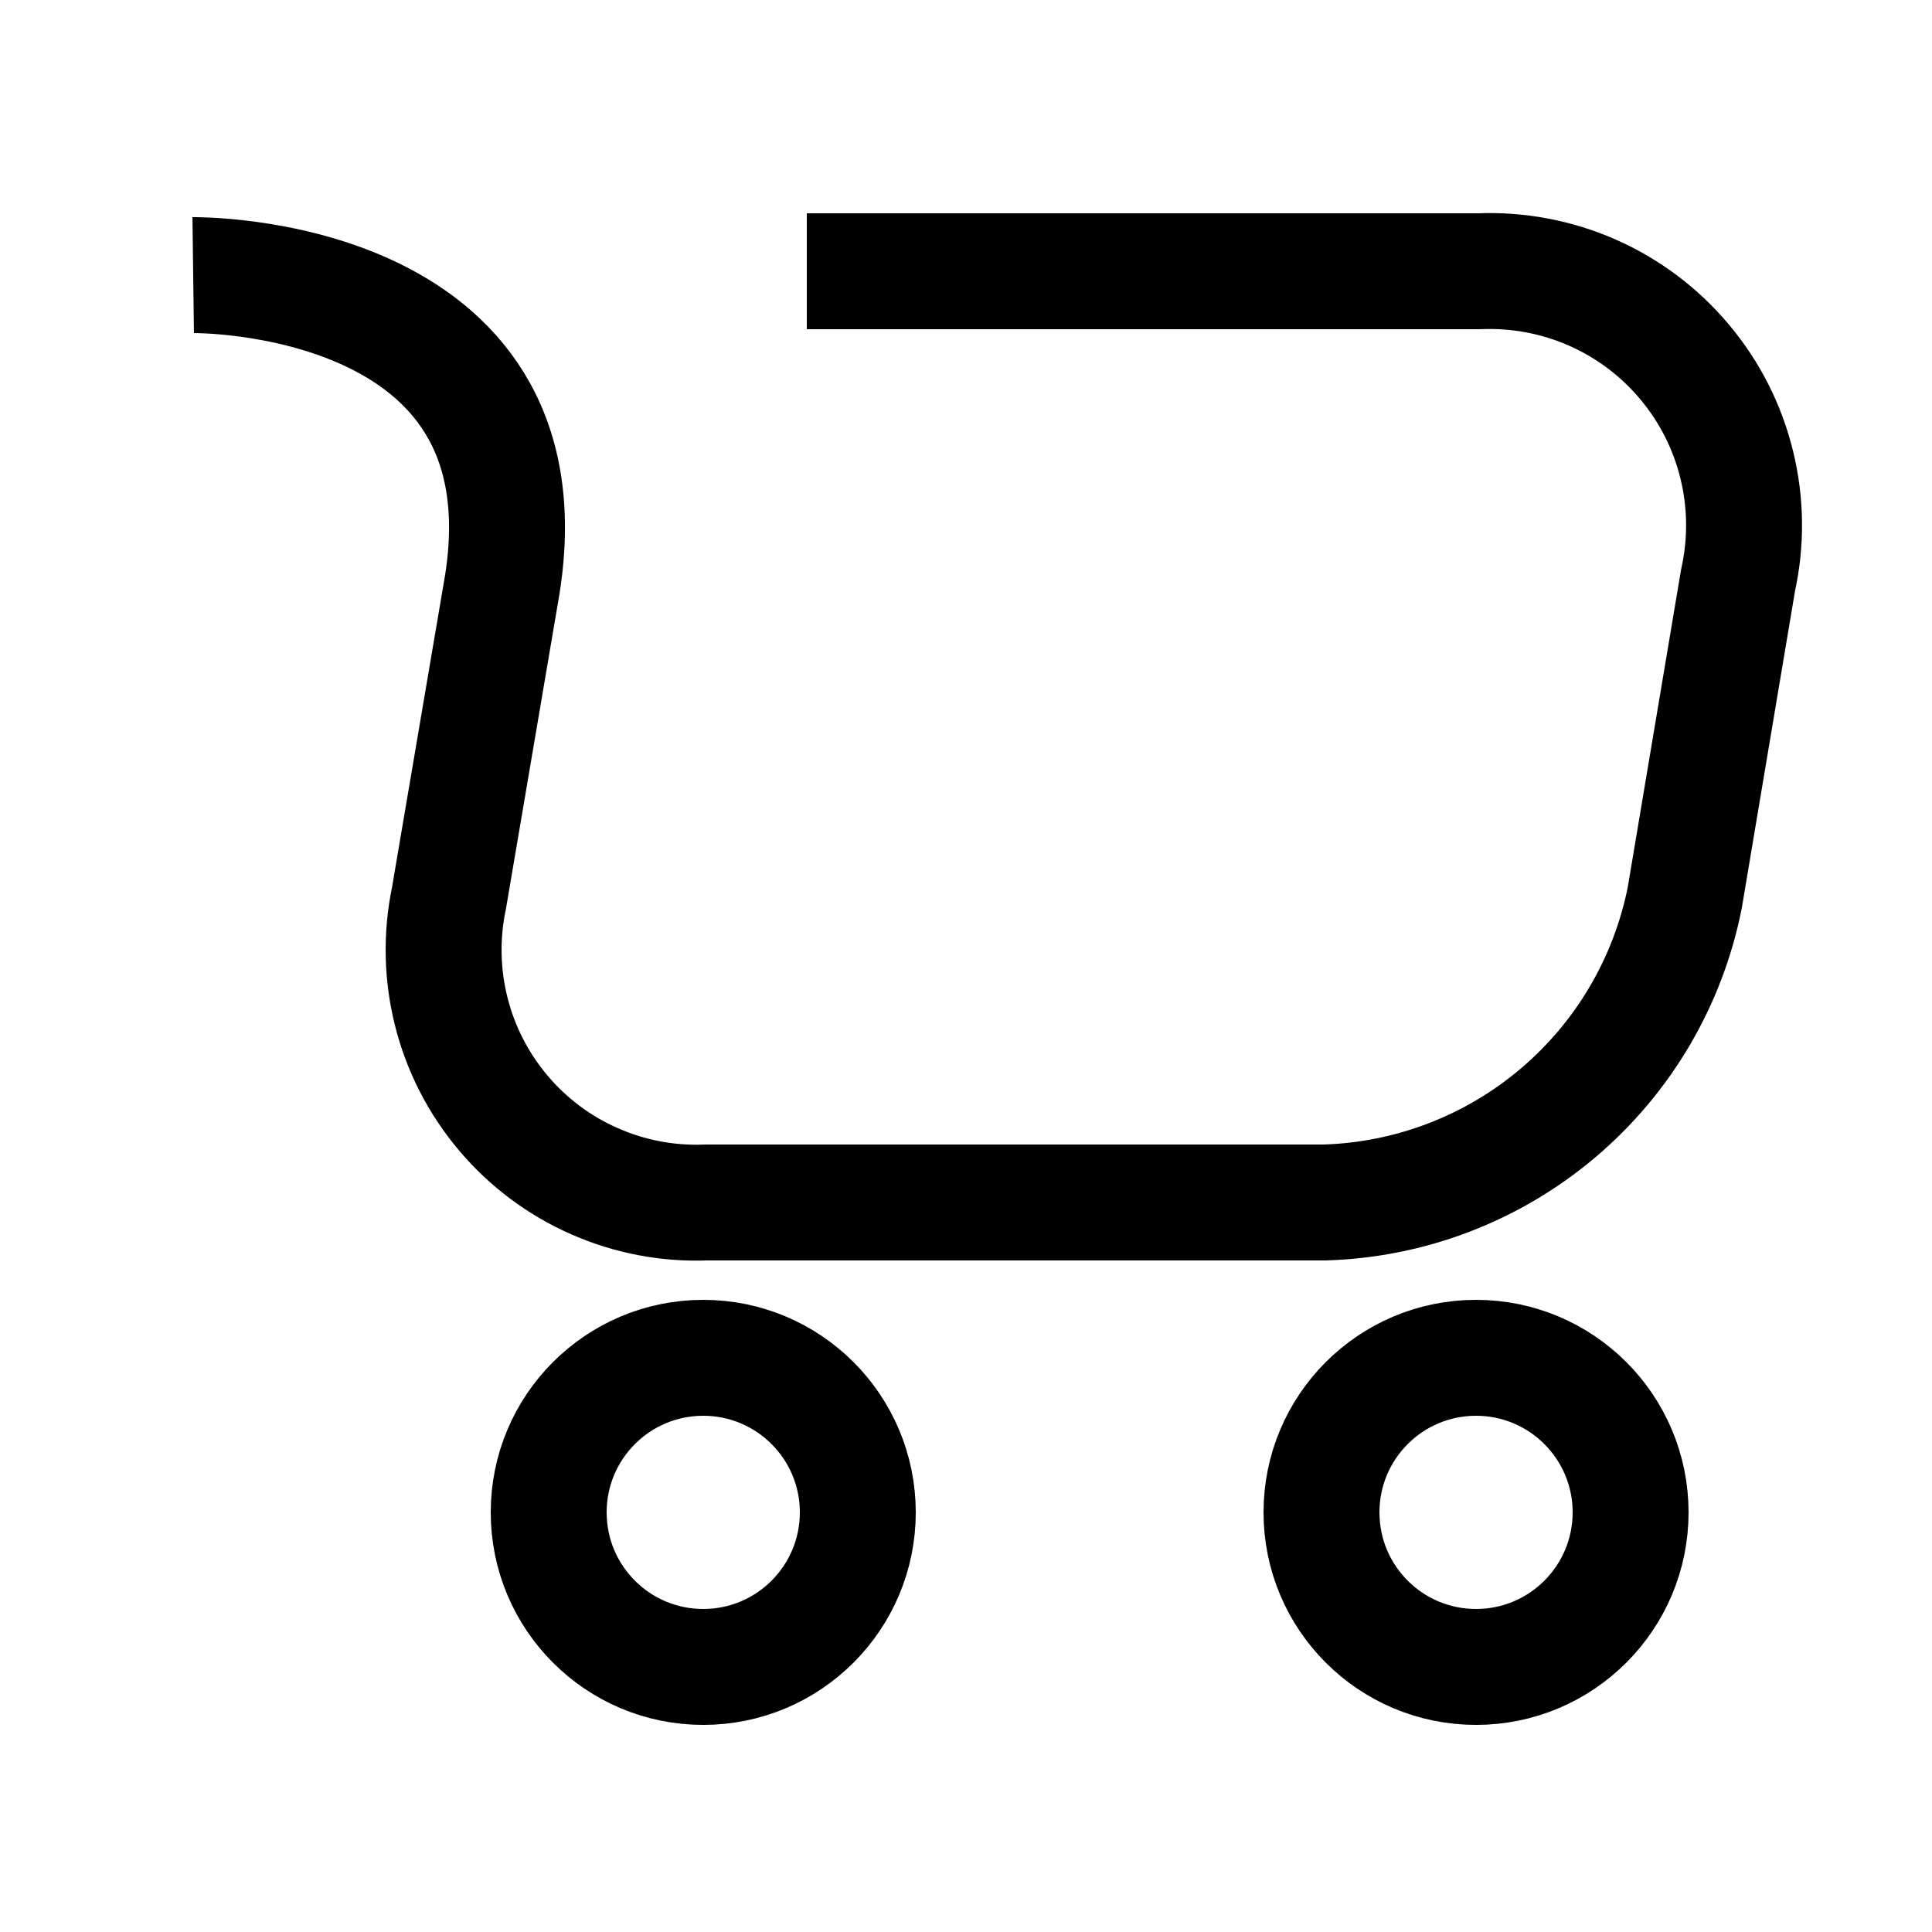 <!DOCTYPE svg PUBLIC "-//W3C//DTD SVG 1.1//EN" "http://www.w3.org/Graphics/SVG/1.1/DTD/svg11.dtd">
<!-- Uploaded to: SVG Repo, www.svgrepo.com, Transformed by: SVG Repo Mixer Tools -->
<svg width="64px" height="64px" viewBox="-0.5 0 25 25" fill="none" xmlns="http://www.w3.org/2000/svg">
<g id="SVGRepo_bgCarrier" stroke-width="0"/>
<g id="SVGRepo_tracurrentcolorerCarrier" stroke-linecurrentcolorap="round" stroke-linejoin="round"/>
<g id="SVGRepo_icurrentcoloronCarrier"> <path d="M18.6 21.57C19.704 21.57 20.6 20.675 20.6 19.57C20.6 18.465 19.704 17.57 18.6 17.57C17.495 17.57 16.6 18.465 16.6 19.57C16.6 20.675 17.495 21.57 18.6 21.57Z" stroke="currentcolor" stroke-width="1.5" stroke-linecurrentcolorap="round" stroke-linejoin="round"/> <path d="M8.6 21.57C9.704 21.57 10.6 20.675 10.6 19.57C10.6 18.465 9.704 17.57 8.6 17.57C7.495 17.57 6.6 18.465 6.6 19.57C6.6 20.675 7.495 21.57 8.6 21.57Z" stroke="currentcolor" stroke-width="1.5" stroke-linecurrentcolorap="round" stroke-linejoin="round"/> <path d="M2 3.56C2 3.56 6.64 3.5 6 7.56L5.31 11.62C5.208 12.107 5.218 12.611 5.34 13.093C5.461 13.575 5.692 14.023 6.013 14.403C6.334 14.783 6.737 15.085 7.193 15.285C7.648 15.486 8.143 15.58 8.64 15.56H16.64C17.748 15.527 18.812 15.12 19.658 14.404C20.505 13.688 21.083 12.707 21.3 11.62L21.99 7.51C22.099 7.018 22.094 6.507 21.974 6.017C21.855 5.527 21.624 5.071 21.3 4.685C20.977 4.298 20.568 3.991 20.107 3.787C19.646 3.584 19.144 3.489 18.64 3.51H9.94" stroke="currentcolor" stroke-width="1.5" stroke-linecurrentcolorap="round" stroke-linejoin="round"/> </g>
</svg>